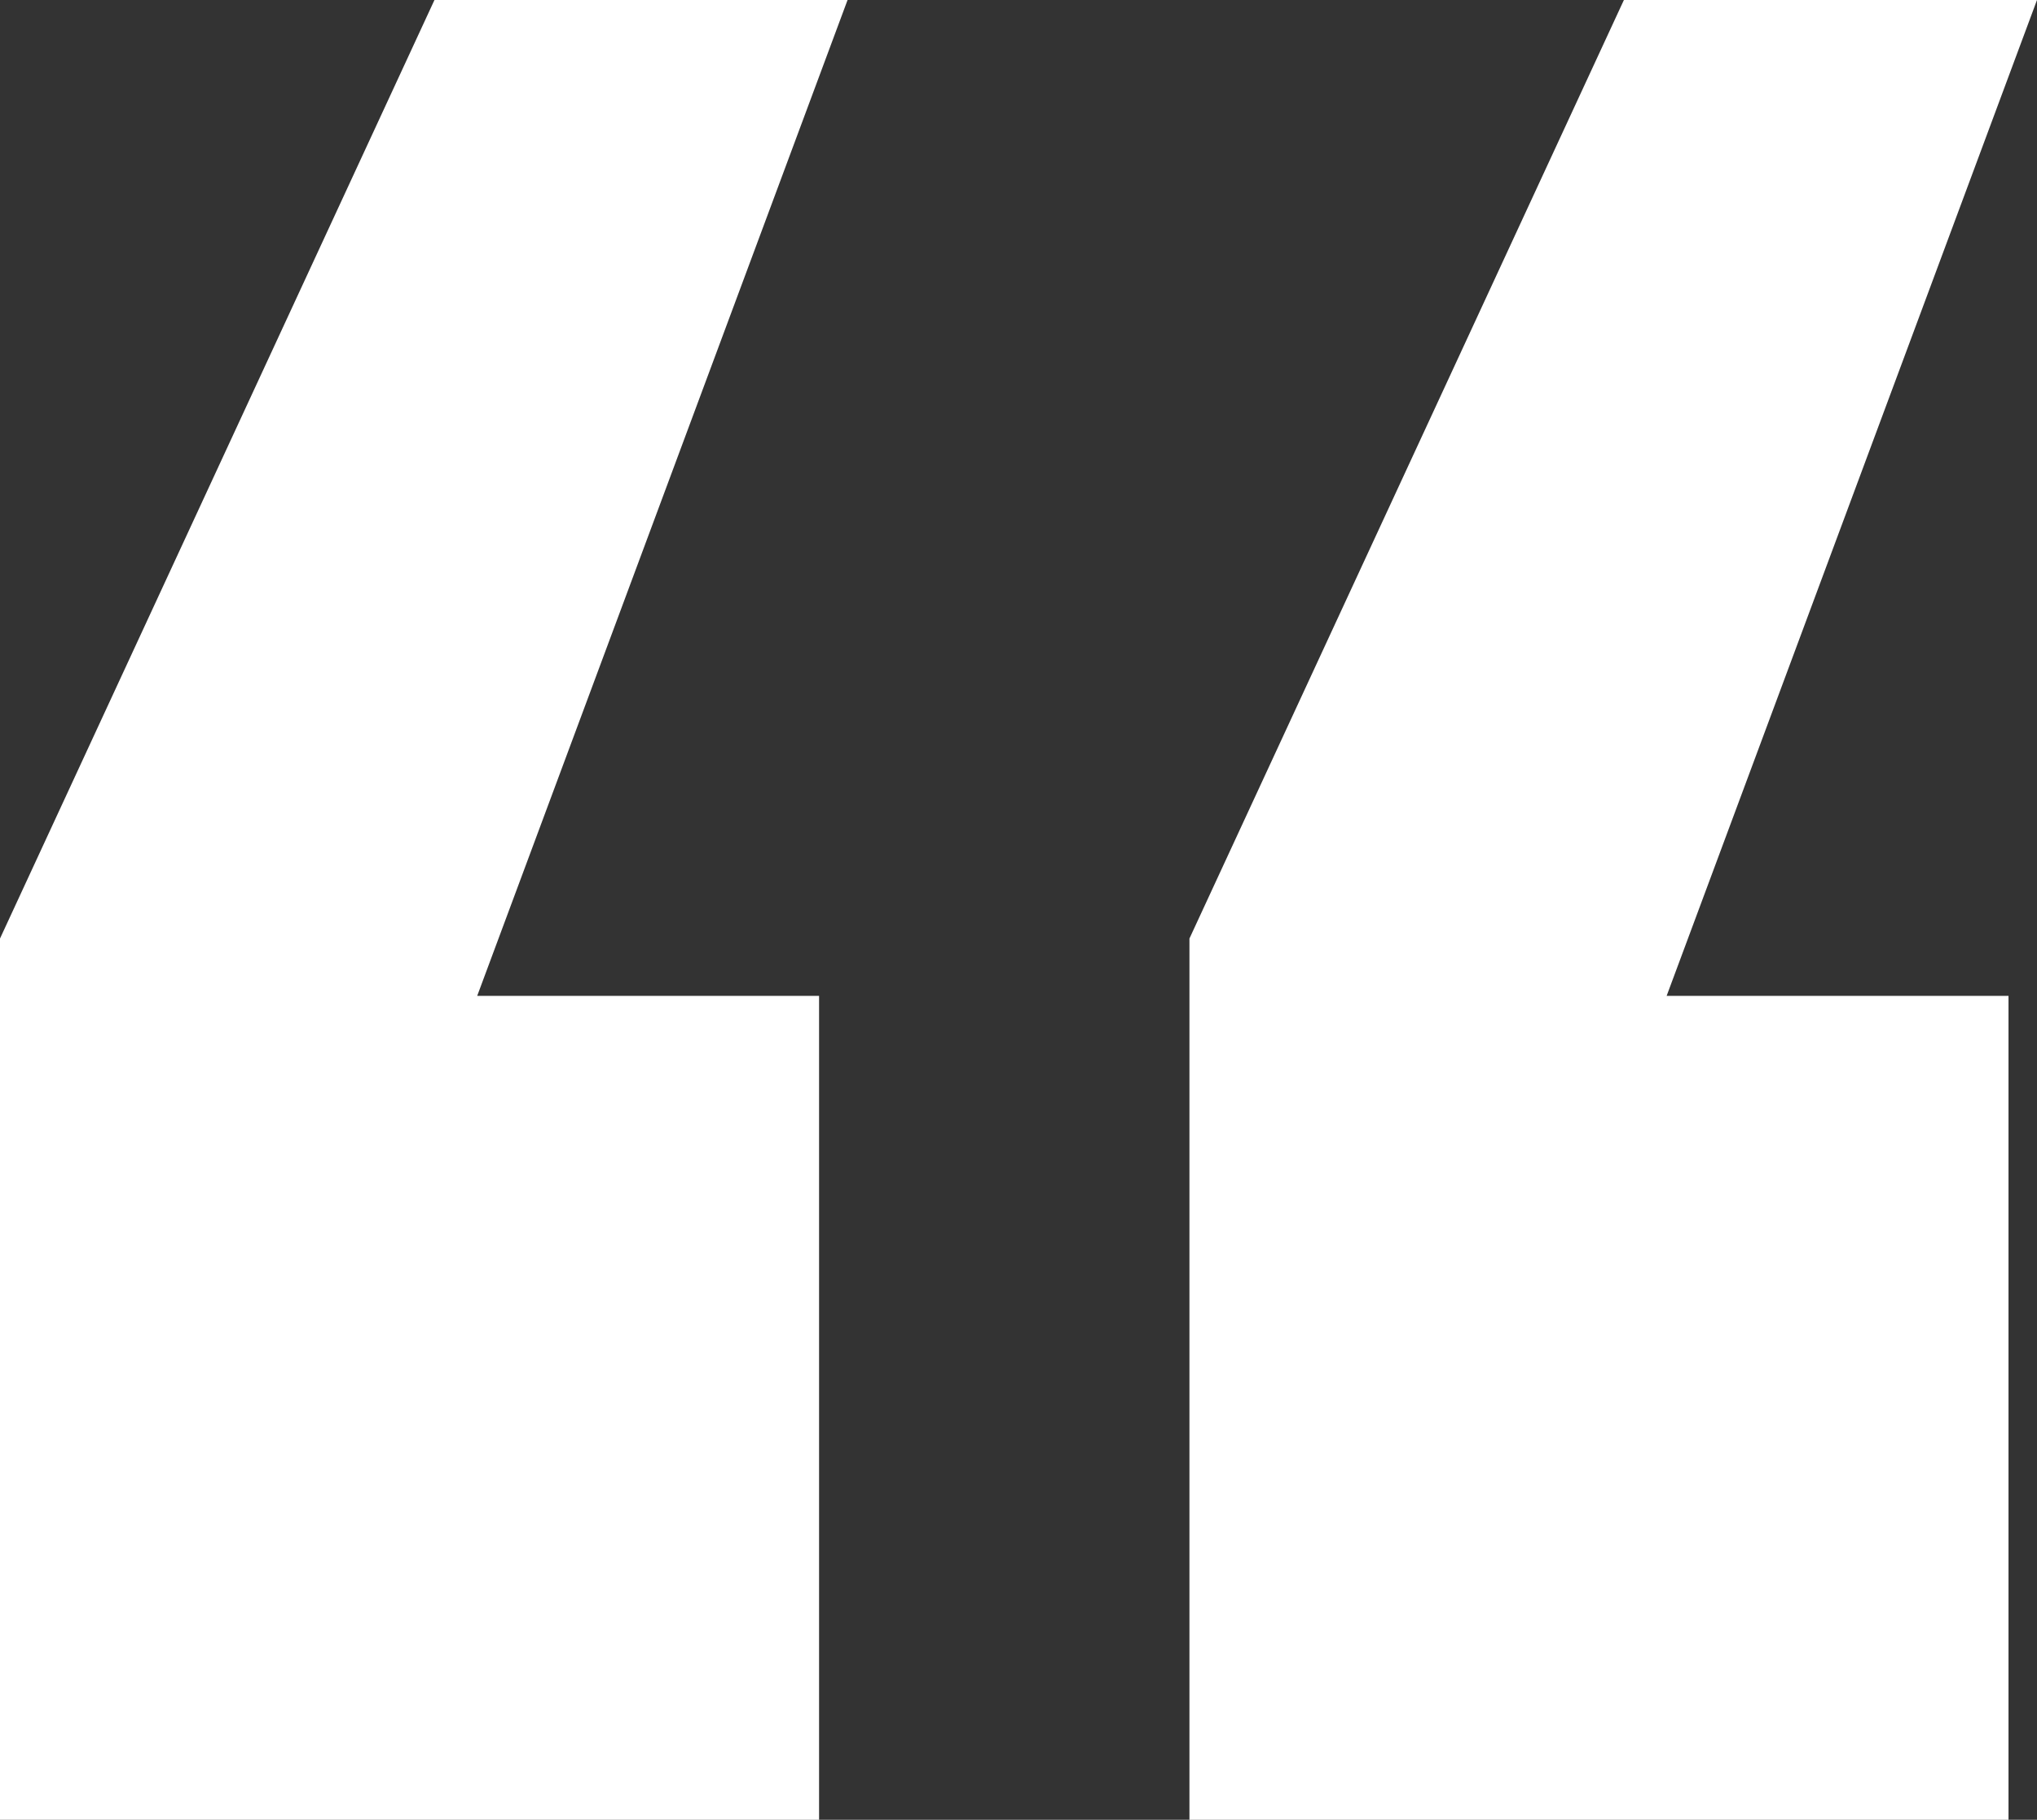 <?xml version="1.0" encoding="UTF-8"?> <svg xmlns="http://www.w3.org/2000/svg" width="169" height="151" viewBox="0 0 169 151" fill="none"><rect x="0" y="0" width="169" height="151" fill="#333333" stroke="none"/> <path d="M67.954 82.634H39.591L70.318 0H36.045L0 77.878V151H67.954V82.634ZM166.636 82.634H138.273L169 0H134.727L98.682 77.878V151H166.636V82.634Z" fill="white"></path> </svg> 